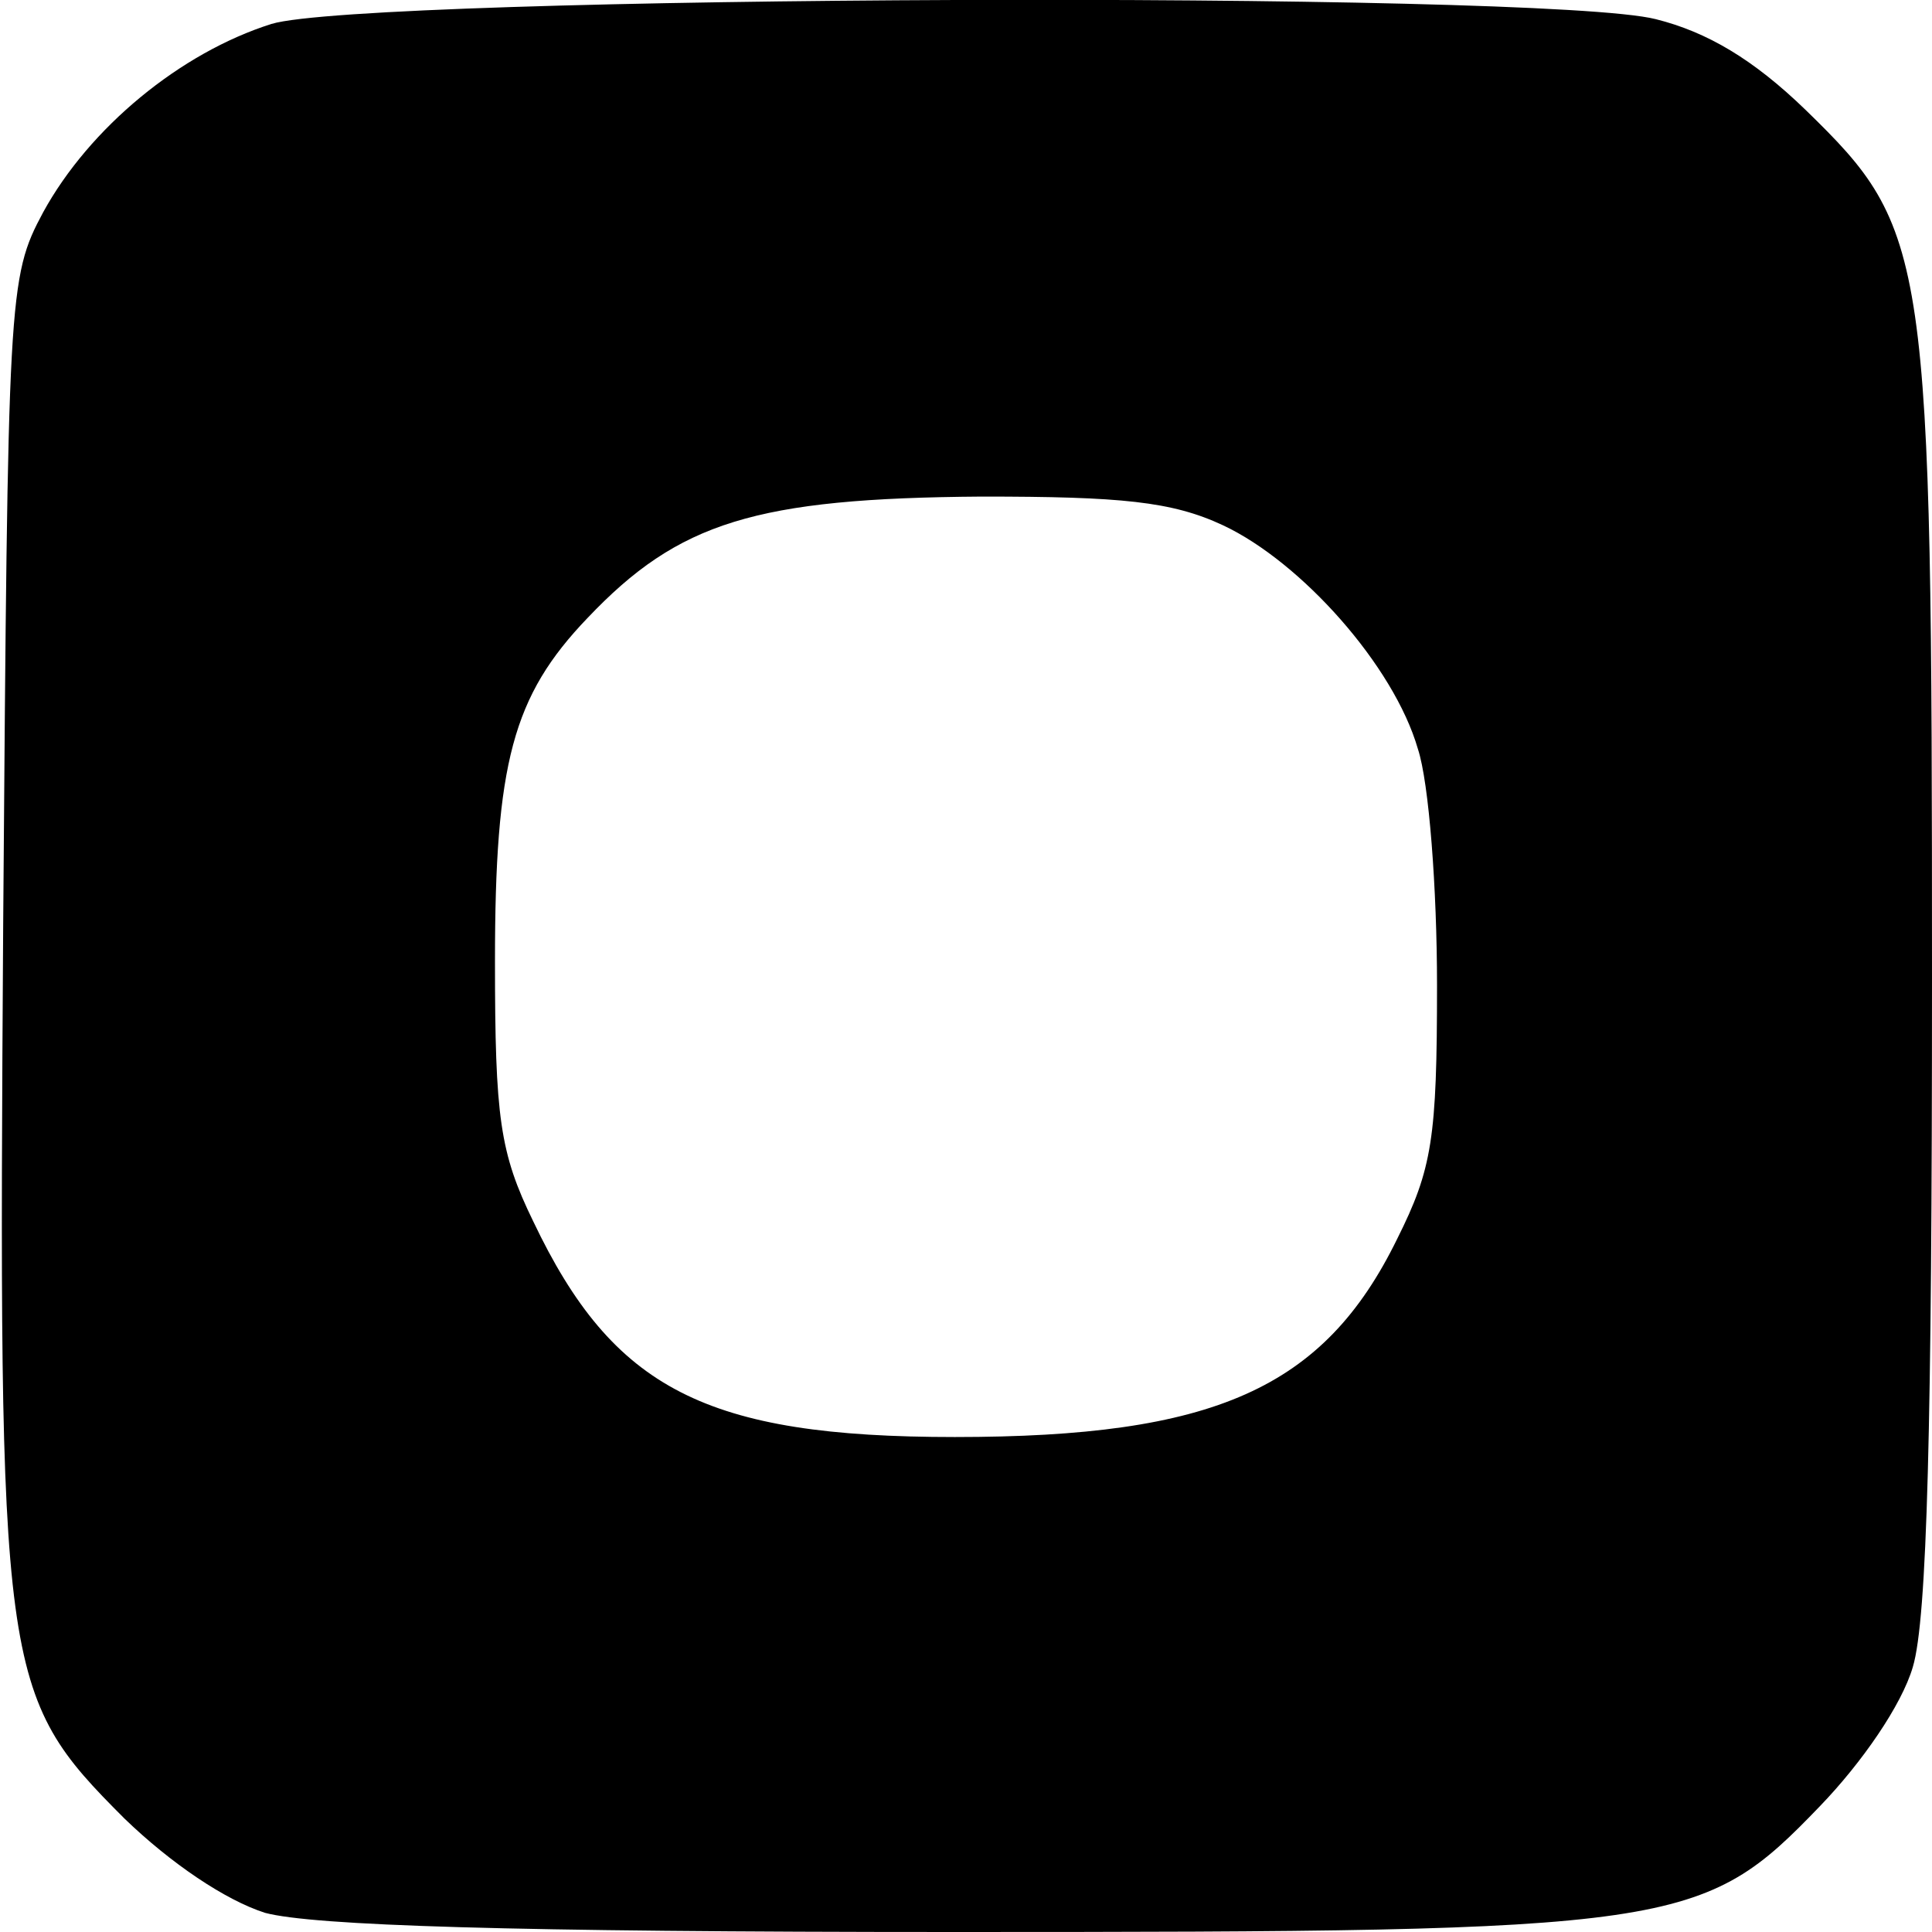 <?xml version="1.0" standalone="no"?>
<!DOCTYPE svg PUBLIC "-//W3C//DTD SVG 20010904//EN"
 "http://www.w3.org/TR/2001/REC-SVG-20010904/DTD/svg10.dtd">
<svg version="1.0" xmlns="http://www.w3.org/2000/svg"
 width="121pt" height="121pt" viewBox="0 0 121 121"
 preserveAspectRatio="xMidYMid meet">
<g transform="translate(0,121) scale(0.1,-0.1)"
fill="#000000" stroke="none">
<path d="M170 1195 c-57 -18 -114 -65 -143 -118 -22 -41 -22 -51 -25 -445 -3
-472 -2 -483 76 -561 29 -28 63 -51 88 -59 30 -8 153 -12 431 -12 455 0 469 2
543 79 26 27 51 63 58 87 9 30 12 151 12 431 0 456 -2 469 -79 544 -33 32 -62
49 -94 57 -71 18 -808 15 -867 -3z m596 -314 c49 -23 107 -88 122 -140 7 -21
12 -88 12 -148 0 -96 -3 -115 -25 -159 -46 -94 -115 -124 -277 -124 -156 0
-214 30 -264 135 -21 43 -24 65 -24 163 0 124 11 166 58 215 57 60 105 75 247
76 87 0 119 -3 151 -18z"/>
</g>
</svg>
